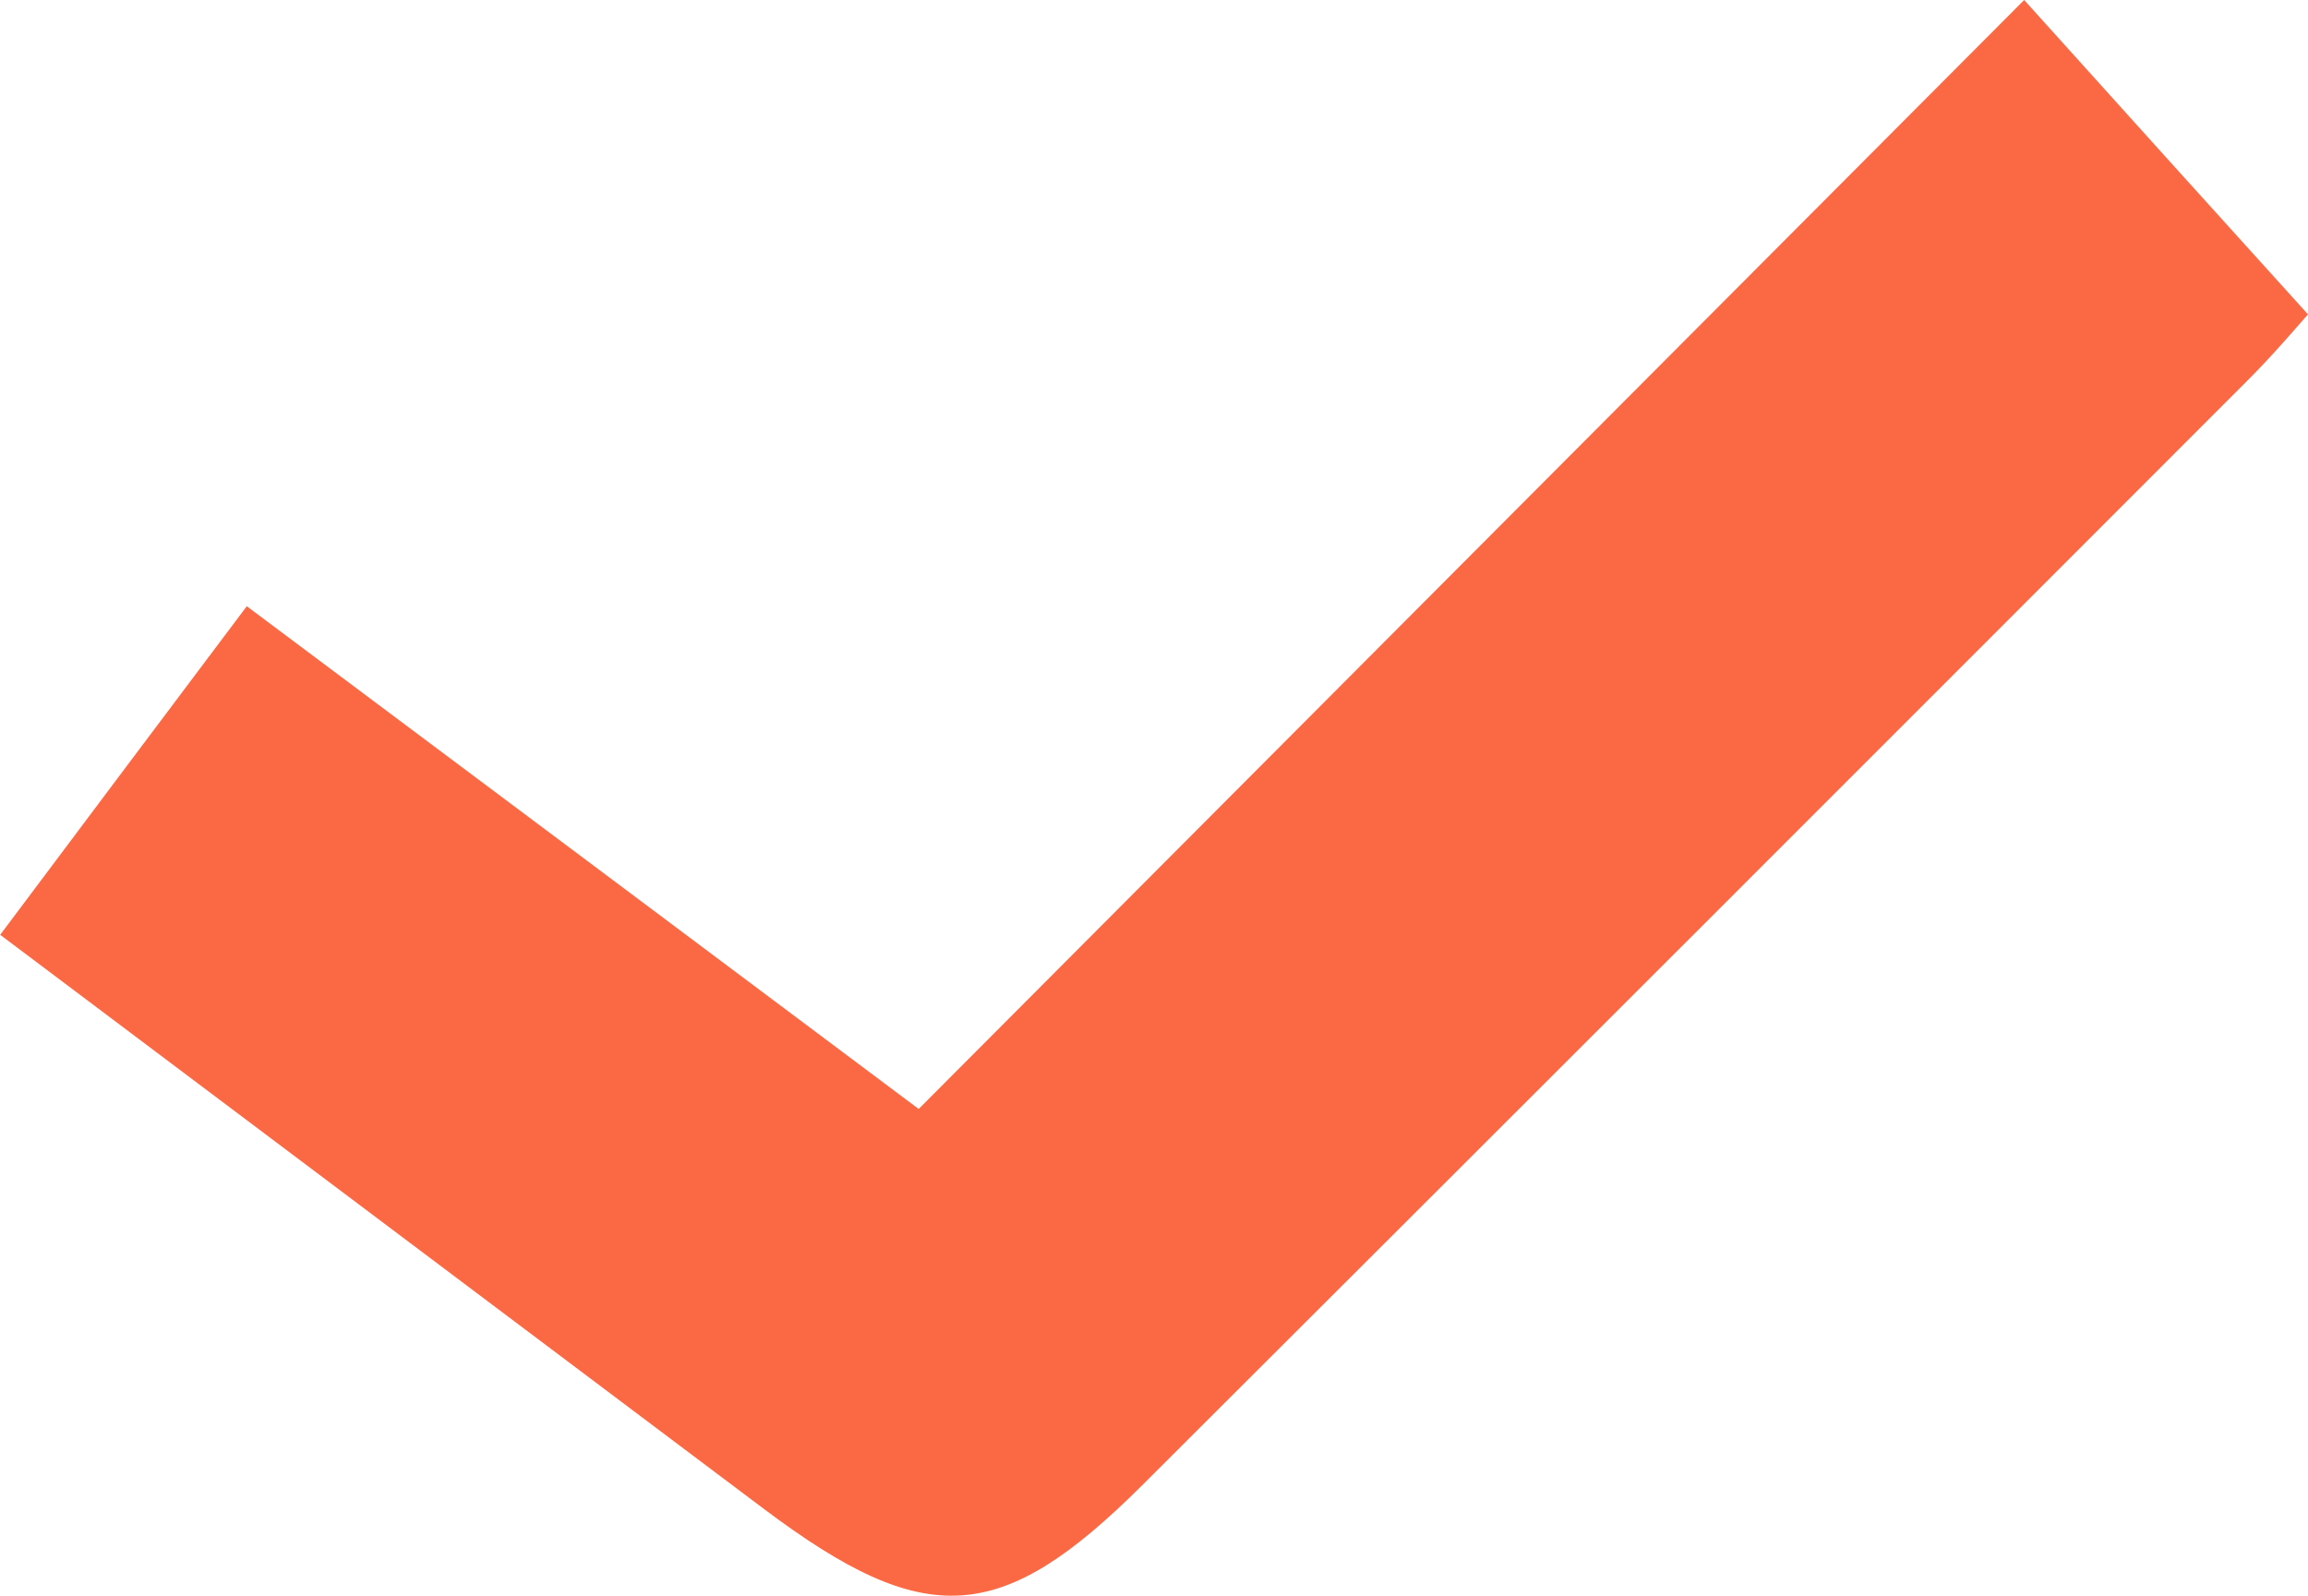 <svg xmlns="http://www.w3.org/2000/svg" viewBox="0 0 57.33 39.65"><path d="M0 23.23c2.1-2.8 4-5.34 6.13-8.17 5.62 4.2 11.13 8.33 16.69 12.49L50.28 0c2.56 2.84 4.73 5.25 7.05 7.81-.31.35-.92 1.07-1.59 1.73-9.11 9.12-18.23 18.24-27.36 27.35-3.52 3.51-5.39 3.61-9.4.6C12.77 32.82 6.56 28.15 0 23.22z" fill="#fb6844" data-name="コンテンツ"/></svg>